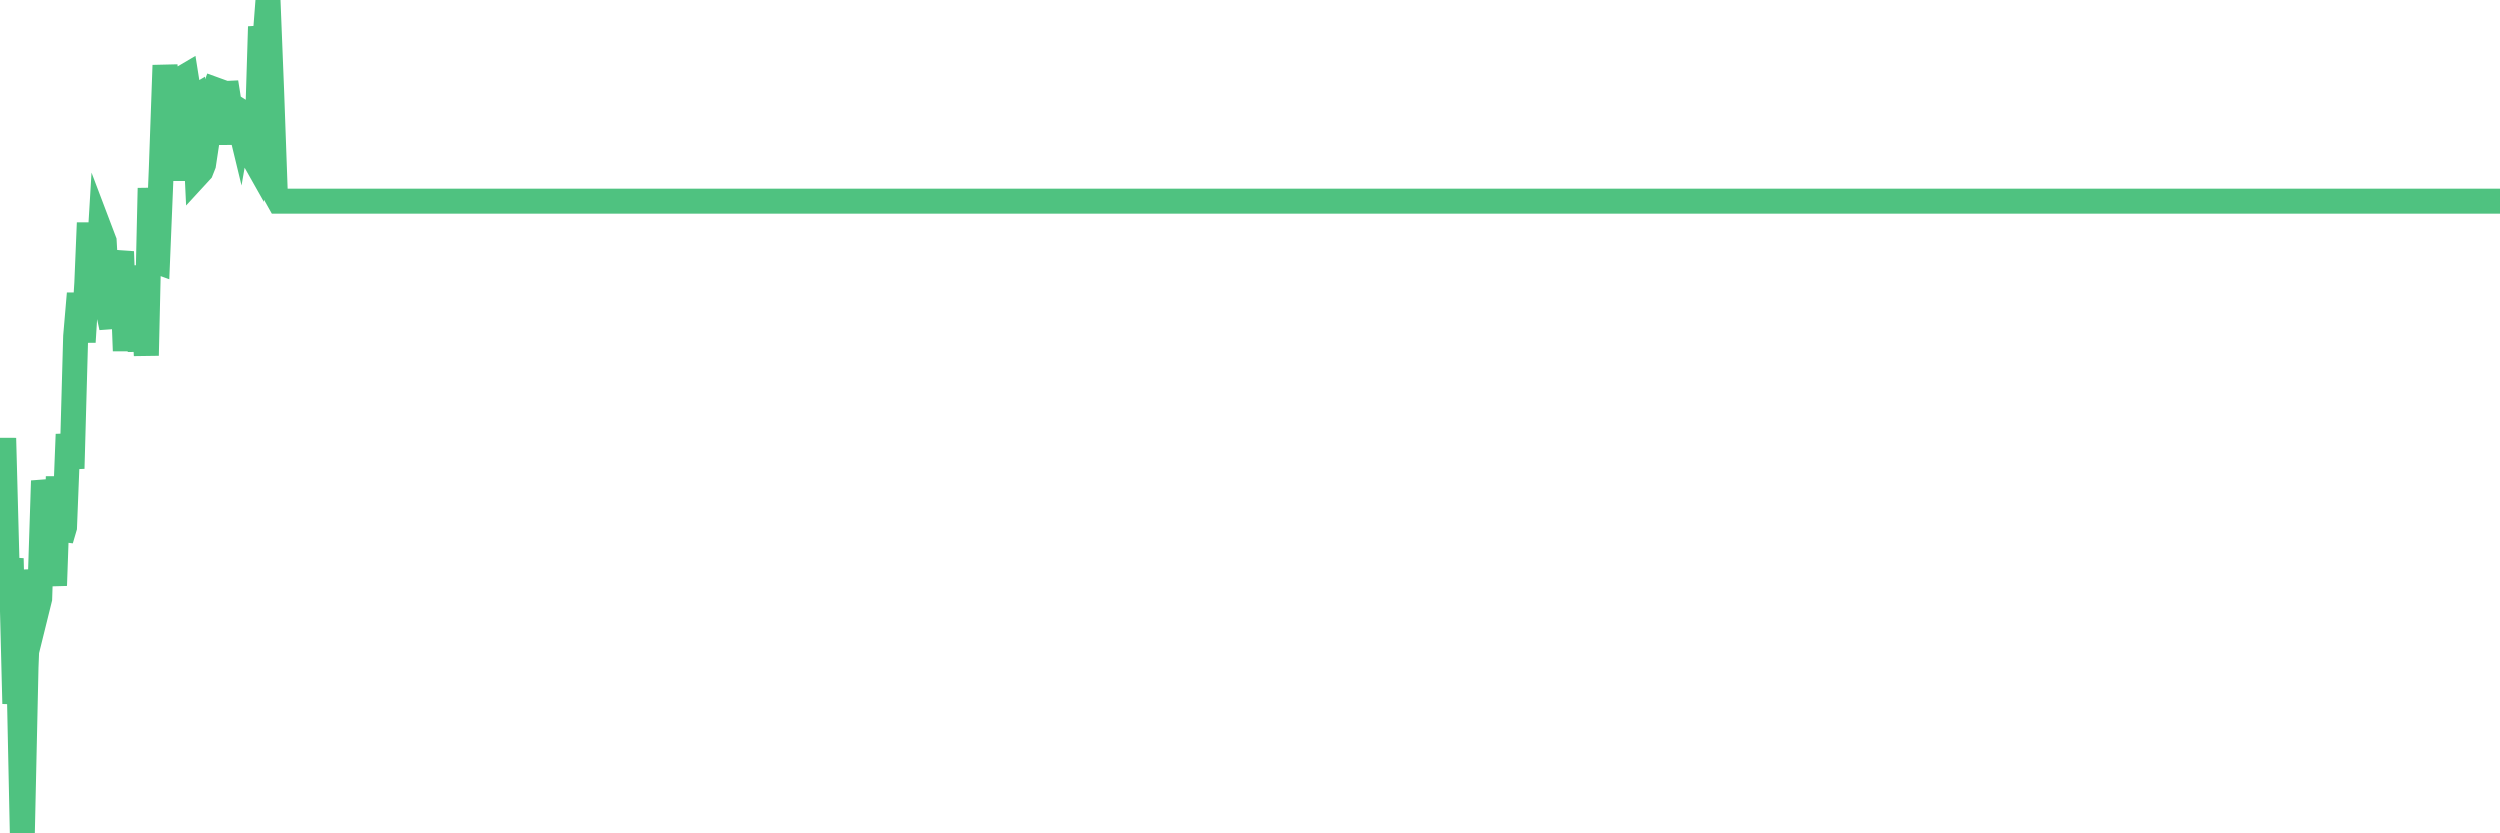 <?xml version="1.0"?><svg width="150px" height="50px" xmlns="http://www.w3.org/2000/svg" xmlns:xlink="http://www.w3.org/1999/xlink"> <polyline fill="none" stroke="#4fc280" stroke-width="1.5px" stroke-linecap="round" stroke-miterlimit="5" points="0.00,33.66 0.22,26.29 0.45,34.91 0.67,33.51 0.89,42.22 1.12,39.54 1.34,50.00 1.56,40.03 1.79,34.21 1.94,35.70 2.16,36.81 2.38,35.92 2.61,28.85 2.83,30.01 3.05,32.67 3.27,35.13 3.50,28.60 3.65,32.39 3.87,31.64 4.09,26.06 4.32,28.11 4.54,20.18 4.76,17.61 4.99,20.52 5.21,16.98 5.36,13.37 5.58,19.01 5.81,17.54 6.03,13.89 6.25,14.47 6.48,18.62 6.70,19.65 6.92,16.42 7.07,16.32 7.29,15.10 7.52,21.05 7.74,15.99 7.96,17.87 8.19,19.02 8.41,21.04 8.63,18.37 8.78,21.33 9.01,11.29 9.23,15.62 9.45,15.70 9.68,10.11 9.90,3.92 10.12,6.54 10.35,7.20 10.49,10.83 10.72,5.04 10.94,4.69 11.16,4.56 11.39,6.01 11.61,5.88 11.83,10.50 12.06,10.25 12.21,9.87 12.43,8.41 12.65,5.99 12.88,5.37 13.10,5.45 13.32,8.65 13.55,4.94 13.77,6.32 13.92,6.35 14.14,6.49 14.37,7.44 14.59,6.17 14.81,8.61 15.04,9.18 15.26,9.57 15.48,6.46 15.63,1.60 15.85,3.00 16.08,0.00 16.30,5.53 16.52,11.66 16.75,12.07 16.97,12.07 17.19,12.07 17.42,12.07 17.57,12.07 17.79,12.07 18.01,12.07 18.24,12.07 18.46,12.07 18.68,12.07 18.91,12.07 19.13,12.07 19.28,12.07 19.50,12.07 19.72,12.07 19.95,12.07 20.17,12.07 20.39,12.07 20.62,12.07 20.84,12.07 20.99,12.07 21.21,12.07 21.44,12.07 21.66,12.07 21.88,12.07 22.11,12.07 22.33,12.07 22.55,12.07 22.70,12.07 22.92,12.07 23.15,12.07 23.37,12.07 23.59,12.07 23.82,12.07 24.04,12.07 24.26,12.07 24.41,12.07 24.64,12.07 24.86,12.07 25.08,12.07 25.31,12.07 25.53,12.07 25.75,12.07 25.98,12.07 26.13,12.07 26.35,12.07 26.57,12.07 26.80,12.07 27.02,12.07 27.24,12.07 27.47,12.07 27.69,12.07 27.84,12.07 28.06,12.07 28.28,12.07 28.51,12.07 28.73,12.07 28.95,12.07 29.18,12.07 29.40,12.07 29.55,12.07 29.77,12.07 30.00,12.07 30.22,12.07 30.44,12.07 30.67,12.07 30.89,12.07 31.11,12.07 31.26,12.07 31.48,12.07 31.71,12.07 31.93,12.07 32.15,12.07 32.38,12.07 32.60,12.07 32.82,12.07 33.05,12.07 33.20,12.07 33.42,12.07 33.64,12.07 33.87,12.07 34.09,12.07 34.31,12.07 34.54,12.07 34.76,12.07 34.91,12.07 35.13,12.07 35.35,12.07 35.58,12.07 35.80,12.07 36.02,12.07 36.25,12.07 36.47,12.07 36.62,12.07 36.84,12.07 37.07,12.07 37.29,12.07 37.51,12.07 37.74,12.07 37.96,12.07 38.18,12.07 38.33,12.07 38.56,12.07 38.78,12.07 39.00,12.07 39.23,12.07 39.45,12.07 39.67,12.07 39.90,12.07 40.04,12.07 40.27,12.07 40.49,12.07 40.71,12.07 40.94,12.07 41.16,12.07 41.38,12.07 41.61,12.07 41.76,12.07 41.98,12.07 42.20,12.07 42.43,12.07 42.65,12.07 42.87,12.07 43.10,12.07 43.32,12.07 43.47,12.07 43.69,12.07 43.91,12.07 44.14,12.07 44.36,12.07 44.58,12.07 44.81,12.07 45.03,12.07 45.18,12.07 45.40,12.07 45.63,12.07 45.85,12.07 46.07,12.07 46.30,12.07 46.52,12.07 46.74,12.07 46.89,12.07 47.11,12.07 47.34,12.07 47.56,12.07 47.78,12.07 48.01,12.07 48.23,12.07 48.45,12.07 48.68,12.07 48.83,12.07 49.05,12.07 49.27,12.07 49.50,12.07 49.72,12.07 49.94,12.07 50.17,12.07 50.39,12.07 50.54,12.07 50.76,12.07 50.99,12.07 51.21,12.07 51.43,12.07 51.66,12.07 51.88,12.07 52.10,12.07 52.25,12.07 52.47,12.07 52.70,12.07 52.92,12.07 53.14,12.07 53.37,12.07 53.59,12.07 53.81,12.07 53.96,12.07 54.19,12.07 54.41,12.07 54.63,12.07 54.86,12.07 55.08,12.07 55.30,12.07 55.53,12.07 55.67,12.07 55.90,12.07 56.12,12.07 56.34,12.07 56.57,12.07 56.79,12.07 57.01,12.07 57.24,12.07 57.39,12.07 57.61,12.07 57.83,12.07 58.06,12.07 58.28,12.07 58.50,12.07 58.73,12.07 58.95,12.07 59.10,12.07 59.32,12.07 59.54,12.07 59.77,12.07 59.99,12.07 60.21,12.07 60.44,12.07 60.66,12.07 60.81,12.07 61.03,12.07 61.26,12.07 61.48,12.07 61.70,12.07 61.93,12.07 62.15,12.07 62.37,12.07 62.52,12.07 62.75,12.07 62.97,12.07 63.19,12.07 63.42,12.07 63.64,12.07 63.86,12.07 64.09,12.07 64.23,12.07 64.46,12.07 64.68,12.07 64.90,12.07 65.13,12.07 65.35,12.07 65.57,12.07 65.80,12.07 66.02,12.07 66.17,12.07 66.39,12.07 66.62,12.07 66.84,12.07 67.06,12.07 67.29,12.07 67.51,12.07 67.73,12.07 67.88,12.07 68.10,12.07 68.33,12.07 68.55,12.07 68.77,12.07 69.00,12.07 69.22,12.07 69.44,12.07 69.59,12.07 69.82,12.07 70.04,12.07 70.26,12.07 70.49,12.07 70.71,12.07 70.93,12.07 71.16,12.07 71.31,12.07 71.53,12.07 71.75,12.07 71.97,12.07 72.20,12.07 72.42,12.07 72.64,12.07 72.87,12.07 73.02,12.07 73.24,12.07 73.46,12.07 73.69,12.07 73.91,12.07 74.13,12.07 74.36,12.07 74.58,12.07 74.73,12.07 74.95,12.07 75.18,12.07 75.40,12.07 75.62,12.07 75.85,12.07 76.07,12.07 76.29,12.07 76.44,12.07 76.66,12.07 76.89,12.07 77.11,12.07 77.33,12.07 77.56,12.07 77.78,12.07 78.00,12.07 78.15,12.07 78.38,12.07 78.60,12.07 78.82,12.07 79.05,12.07 79.27,12.07 79.49,12.07 79.72,12.07 79.86,12.07 80.09,12.07 80.31,12.07 80.53,12.07 80.76,12.07 80.98,12.07 81.20,12.07 81.43,12.07 81.65,12.07 81.80,12.07 82.02,12.07 82.25,12.07 82.47,12.07 82.69,12.07 82.92,12.07 83.14,12.07 83.36,12.07 83.51,12.07 83.74,12.07 83.96,12.07 84.18,12.07 84.41,12.07 84.63,12.07 84.85,12.07 85.07,12.07 85.22,12.07 85.45,12.07 85.67,12.07 85.89,12.07 86.12,12.07 86.34,12.07 86.56,12.07 86.79,12.07 86.94,12.07 87.16,12.07 87.38,12.07 87.61,12.07 87.83,12.07 88.05,12.07 88.28,12.07 88.50,12.07 88.65,12.07 88.87,12.07 89.09,12.07 89.32,12.07 89.54,12.07 89.76,12.07 89.99,12.07 90.21,12.07 90.36,12.07 90.58,12.07 90.81,12.07 91.03,12.07 91.25,12.07 91.48,12.07 91.70,12.07 91.92,12.07 92.07,12.07 92.29,12.07 92.52,12.07 92.74,12.07 92.96,12.07 93.19,12.07 93.41,12.07 93.63,12.07 93.78,12.07 94.01,12.07 94.23,12.07 94.45,12.07 94.68,12.07 94.90,12.07 95.12,12.07 95.35,12.07 95.50,12.07 95.72,12.07 95.94,12.07 96.17,12.07 96.39,12.07 96.61,12.07 96.84,12.07 97.06,12.07 97.28,12.07 97.43,12.07 97.65,12.07 97.88,12.07 98.10,12.07 98.32,12.07 98.55,12.07 98.77,12.07 98.99,12.07 99.14,12.07 99.37,12.07 99.59,12.07 99.81,12.07 100.04,12.07 100.26,12.07 100.48,12.07 100.71,12.07 100.85,12.07 101.08,12.07 101.30,12.07 101.52,12.07 101.75,12.07 101.97,12.07 102.19,12.07 102.42,12.07 102.57,12.07 102.79,12.07 103.01,12.07 103.24,12.07 103.46,12.07 103.68,12.07 103.91,12.07 104.13,12.07 104.28,12.07 104.50,12.07 104.72,12.07 104.95,12.07 105.17,12.07 105.39,12.07 105.62,12.07 105.84,12.07 105.99,12.07 106.21,12.07 106.44,12.07 106.66,12.07 106.88,12.07 107.11,12.07 107.33,12.07 107.55,12.07 107.70,12.07 107.93,12.07 108.15,12.07 108.37,12.07 108.60,12.07 108.82,12.07 109.04,12.07 109.27,12.07 109.41,12.07 109.64,12.07 109.86,12.07 110.08,12.07 110.31,12.07 110.53,12.07 110.75,12.07 110.98,12.07 111.13,12.07 111.35,12.07 111.57,12.07 111.80,12.07 112.02,12.07 112.24,12.07 112.47,12.07 112.69,12.07 112.91,12.07 113.06,12.07 113.28,12.07 113.51,12.07 113.73,12.07 113.95,12.07 114.18,12.07 114.40,12.07 114.62,12.07 114.77,12.07 115.00,12.07 115.22,12.07 115.44,12.07 115.67,12.07 115.89,12.07 116.11,12.07 116.34,12.07 116.48,12.07 116.71,12.07 116.93,12.07 117.15,12.07 117.38,12.07 117.60,12.07 117.82,12.07 118.05,12.07 118.20,12.07 118.42,12.07 118.64,12.07 118.87,12.07 119.09,12.07 119.31,12.07 119.54,12.07 119.76,12.07 119.91,12.07 120.13,12.07 120.36,12.07 120.58,12.07 120.80,12.07 121.03,12.07 121.25,12.07 121.47,12.07 121.62,12.07 121.84,12.07 122.07,12.07 122.29,12.07 122.51,12.07 122.74,12.07 122.96,12.07 123.18,12.07 123.33,12.07 123.56,12.07 123.78,12.07 124.00,12.07 124.23,12.07 124.45,12.07 124.67,12.07 124.90,12.07 125.04,12.07 125.27,12.07 125.49,12.07 125.71,12.07 125.94,12.07 126.16,12.07 126.38,12.07 126.61,12.07 126.76,12.07 126.98,12.07 127.20,12.07 127.43,12.07 127.65,12.07 127.87,12.07 128.10,12.07 128.32,12.07 128.47,12.07 128.69,12.07 128.91,12.07 129.14,12.07 129.36,12.07 129.58,12.07 129.81,12.07 130.03,12.07 130.25,12.07 130.40,12.07 130.63,12.07 130.85,12.07 131.07,12.07 131.30,12.07 131.52,12.07 131.74,12.07 131.97,12.07 132.12,12.07 132.34,12.07 132.56,12.07 132.79,12.07 133.01,12.07 133.23,12.07 133.46,12.07 133.68,12.07 133.83,12.07 134.05,12.07 134.27,12.07 134.50,12.07 134.72,12.07 134.94,12.07 135.17,12.07 135.39,12.07 135.54,12.07 135.76,12.07 135.99,12.07 136.21,12.07 136.43,12.07 136.66,12.07 136.88,12.07 137.10,12.07 137.25,12.07 137.47,12.07 137.70,12.07 137.92,12.07 138.14,12.07 138.37,12.07 138.59,12.07 138.81,12.07 138.96,12.07 139.19,12.07 139.41,12.07 139.63,12.07 139.86,12.07 140.08,12.07 140.30,12.07 140.53,12.07 140.68,12.07 140.90,12.07 141.12,12.07 141.34,12.07 141.57,12.07 141.79,12.07 142.01,12.07 142.24,12.07 142.39,12.07 142.61,12.07 142.83,12.07 143.06,12.07 143.28,12.07 143.50,12.07 143.73,12.07 143.95,12.07 144.10,12.07 144.32,12.07 144.55,12.07 144.77,12.07 144.99,12.07 145.22,12.07 145.44,12.07 145.66,12.07 145.89,12.07 146.03,12.07 146.26,12.07 146.48,12.07 146.70,12.07 146.93,12.07 147.15,12.07 147.37,12.07 147.60,12.07 147.75,12.07 147.97,12.07 148.19,12.07 148.42,12.07 148.64,12.07 148.86,12.07 149.09,12.07 149.31,12.07 149.46,12.07 149.68,12.07 149.90,12.07 150.00,12.07 "/></svg>